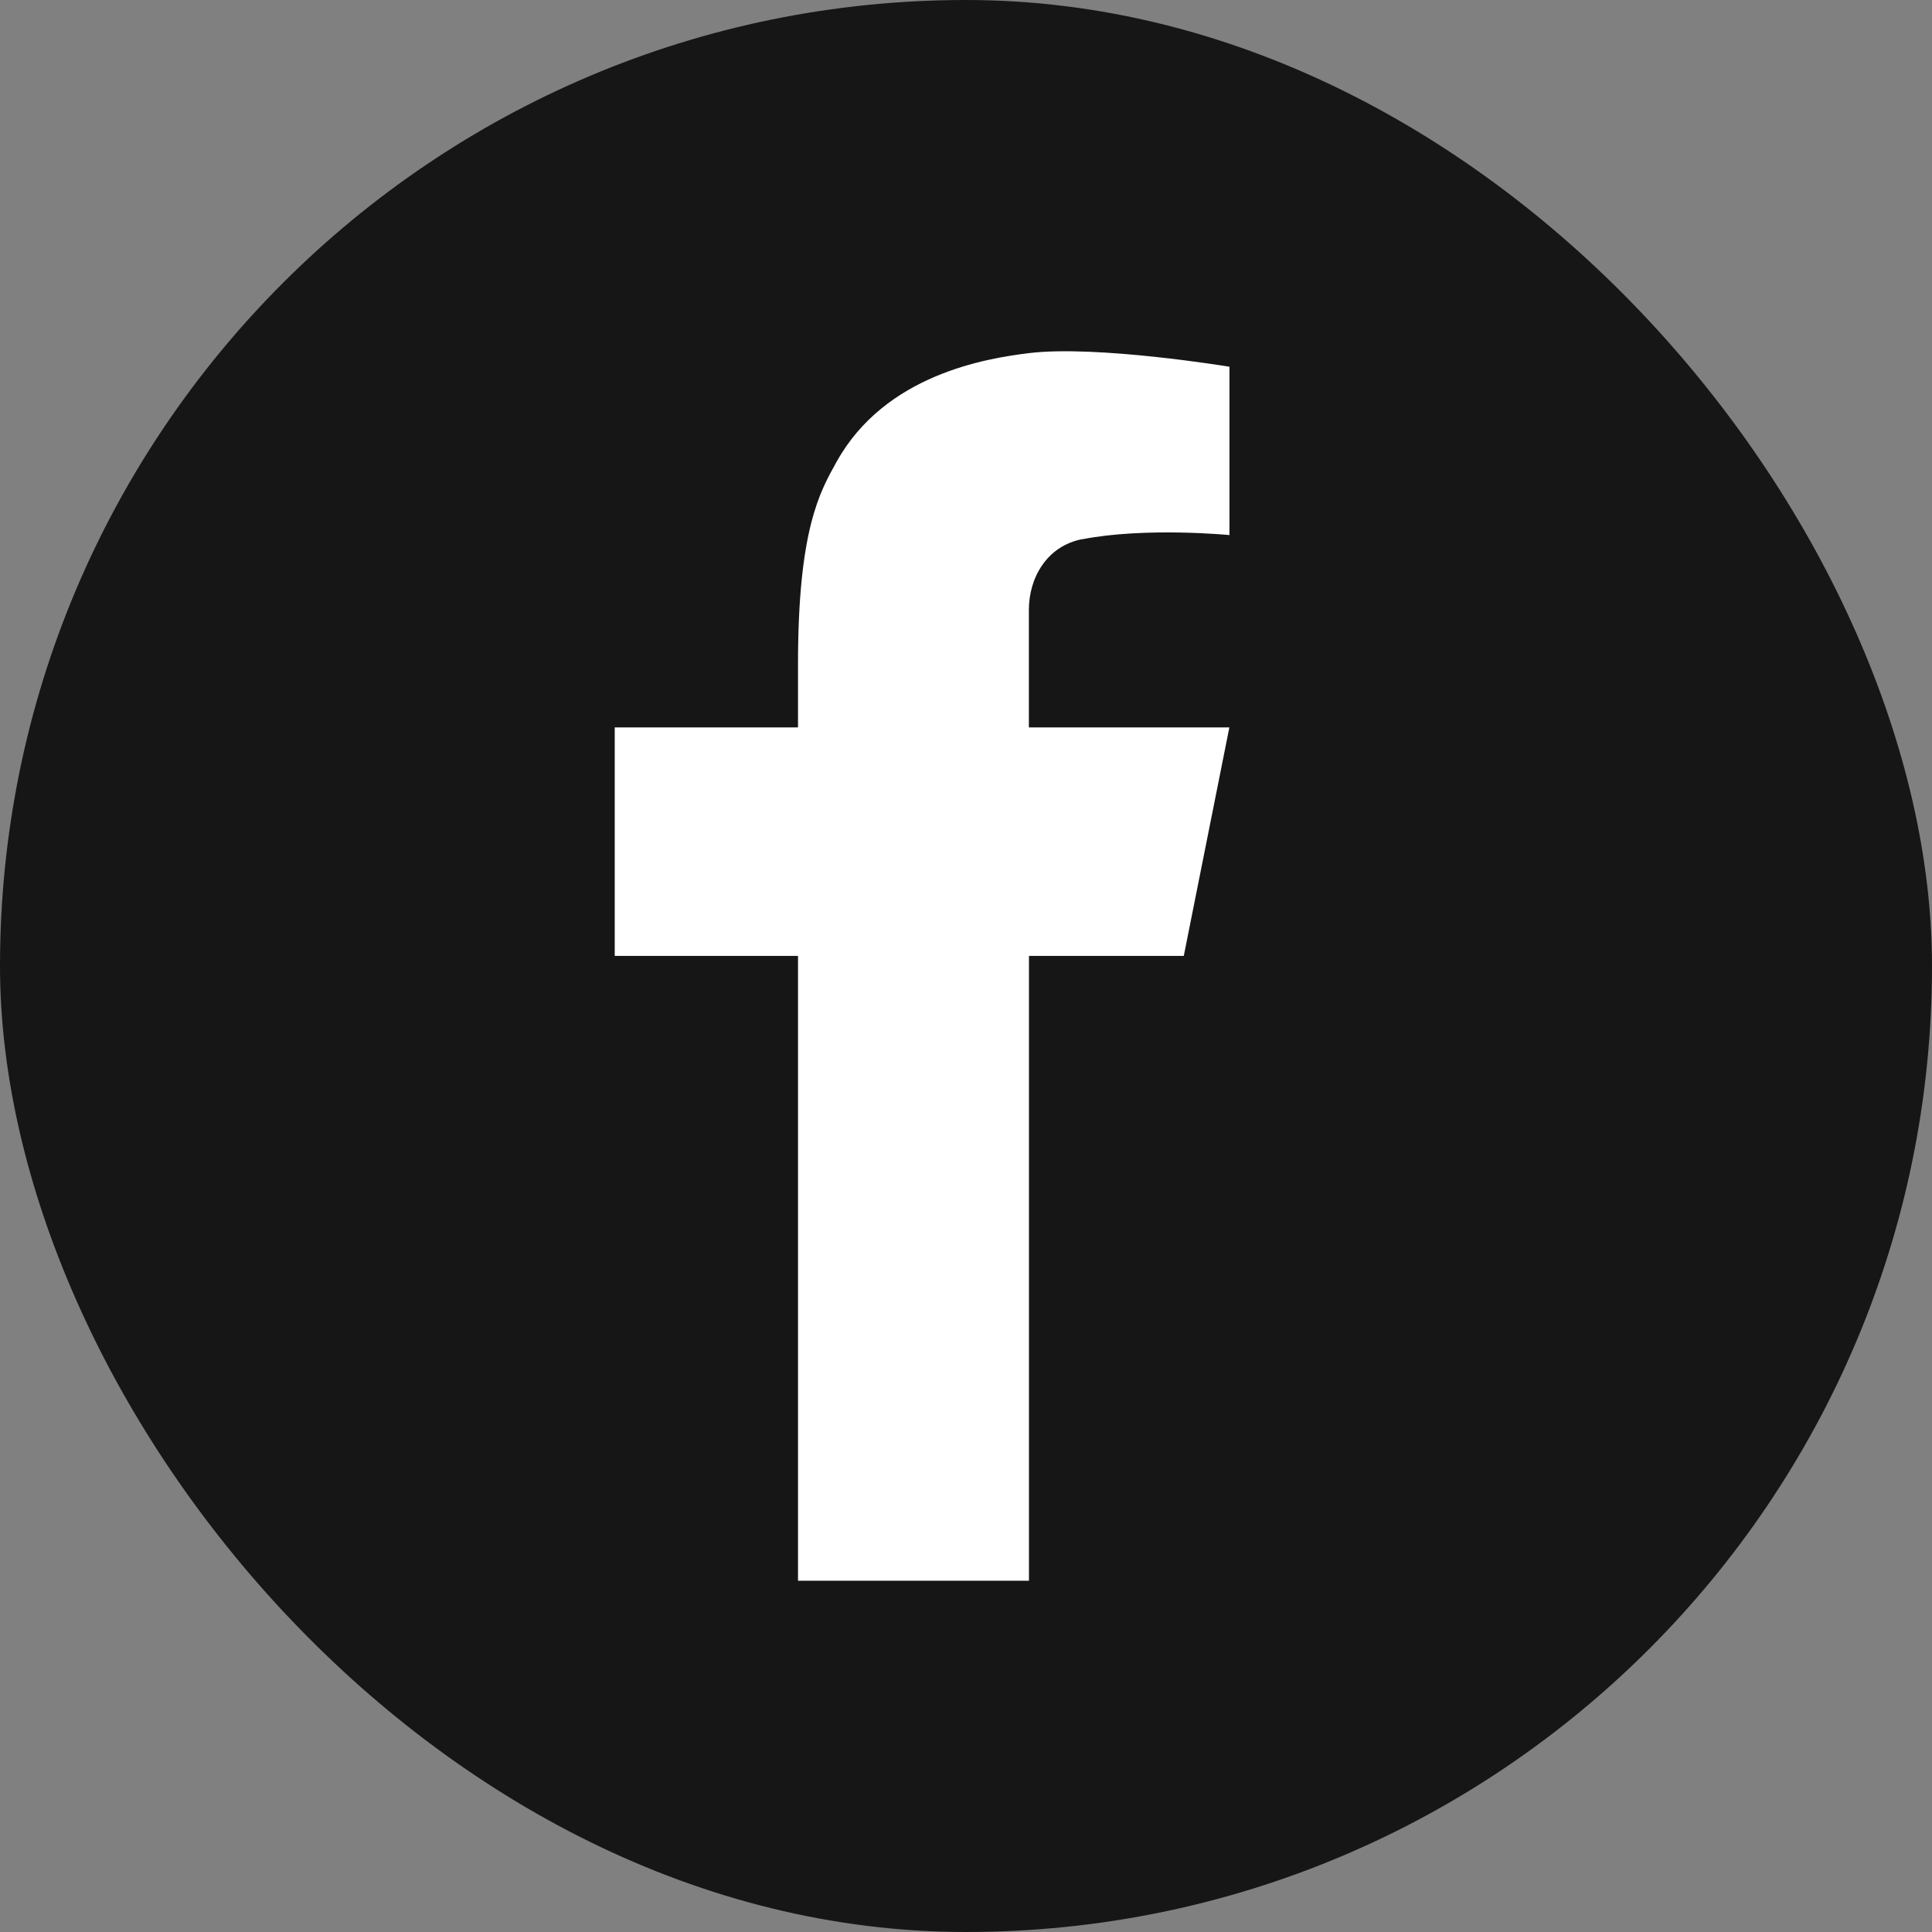 <svg width="22" height="22" viewBox="0 0 22 22" fill="none" xmlns="http://www.w3.org/2000/svg">
<rect x="0" y="0" width="22" height="22" fill="#808080" stroke="none"/>
<rect width="22" height="22" rx="11" fill="#161616"/>
<path d="M12.327 6.14C13.051 6 14 6.093 14 6.093V4.176C14 4.176 12.492 3.927 11.717 4.021C11.23 4.081 10.078 4.264 9.525 5.261C9.336 5.601 9.087 6.03 9.087 7.562V8.283H7V10.885H9.087V18H11.717V10.885H13.48L13.999 8.283H11.716V6.945C11.716 6.58 11.92 6.217 12.325 6.139L12.327 6.14Z" fill="white"/>
</svg>
